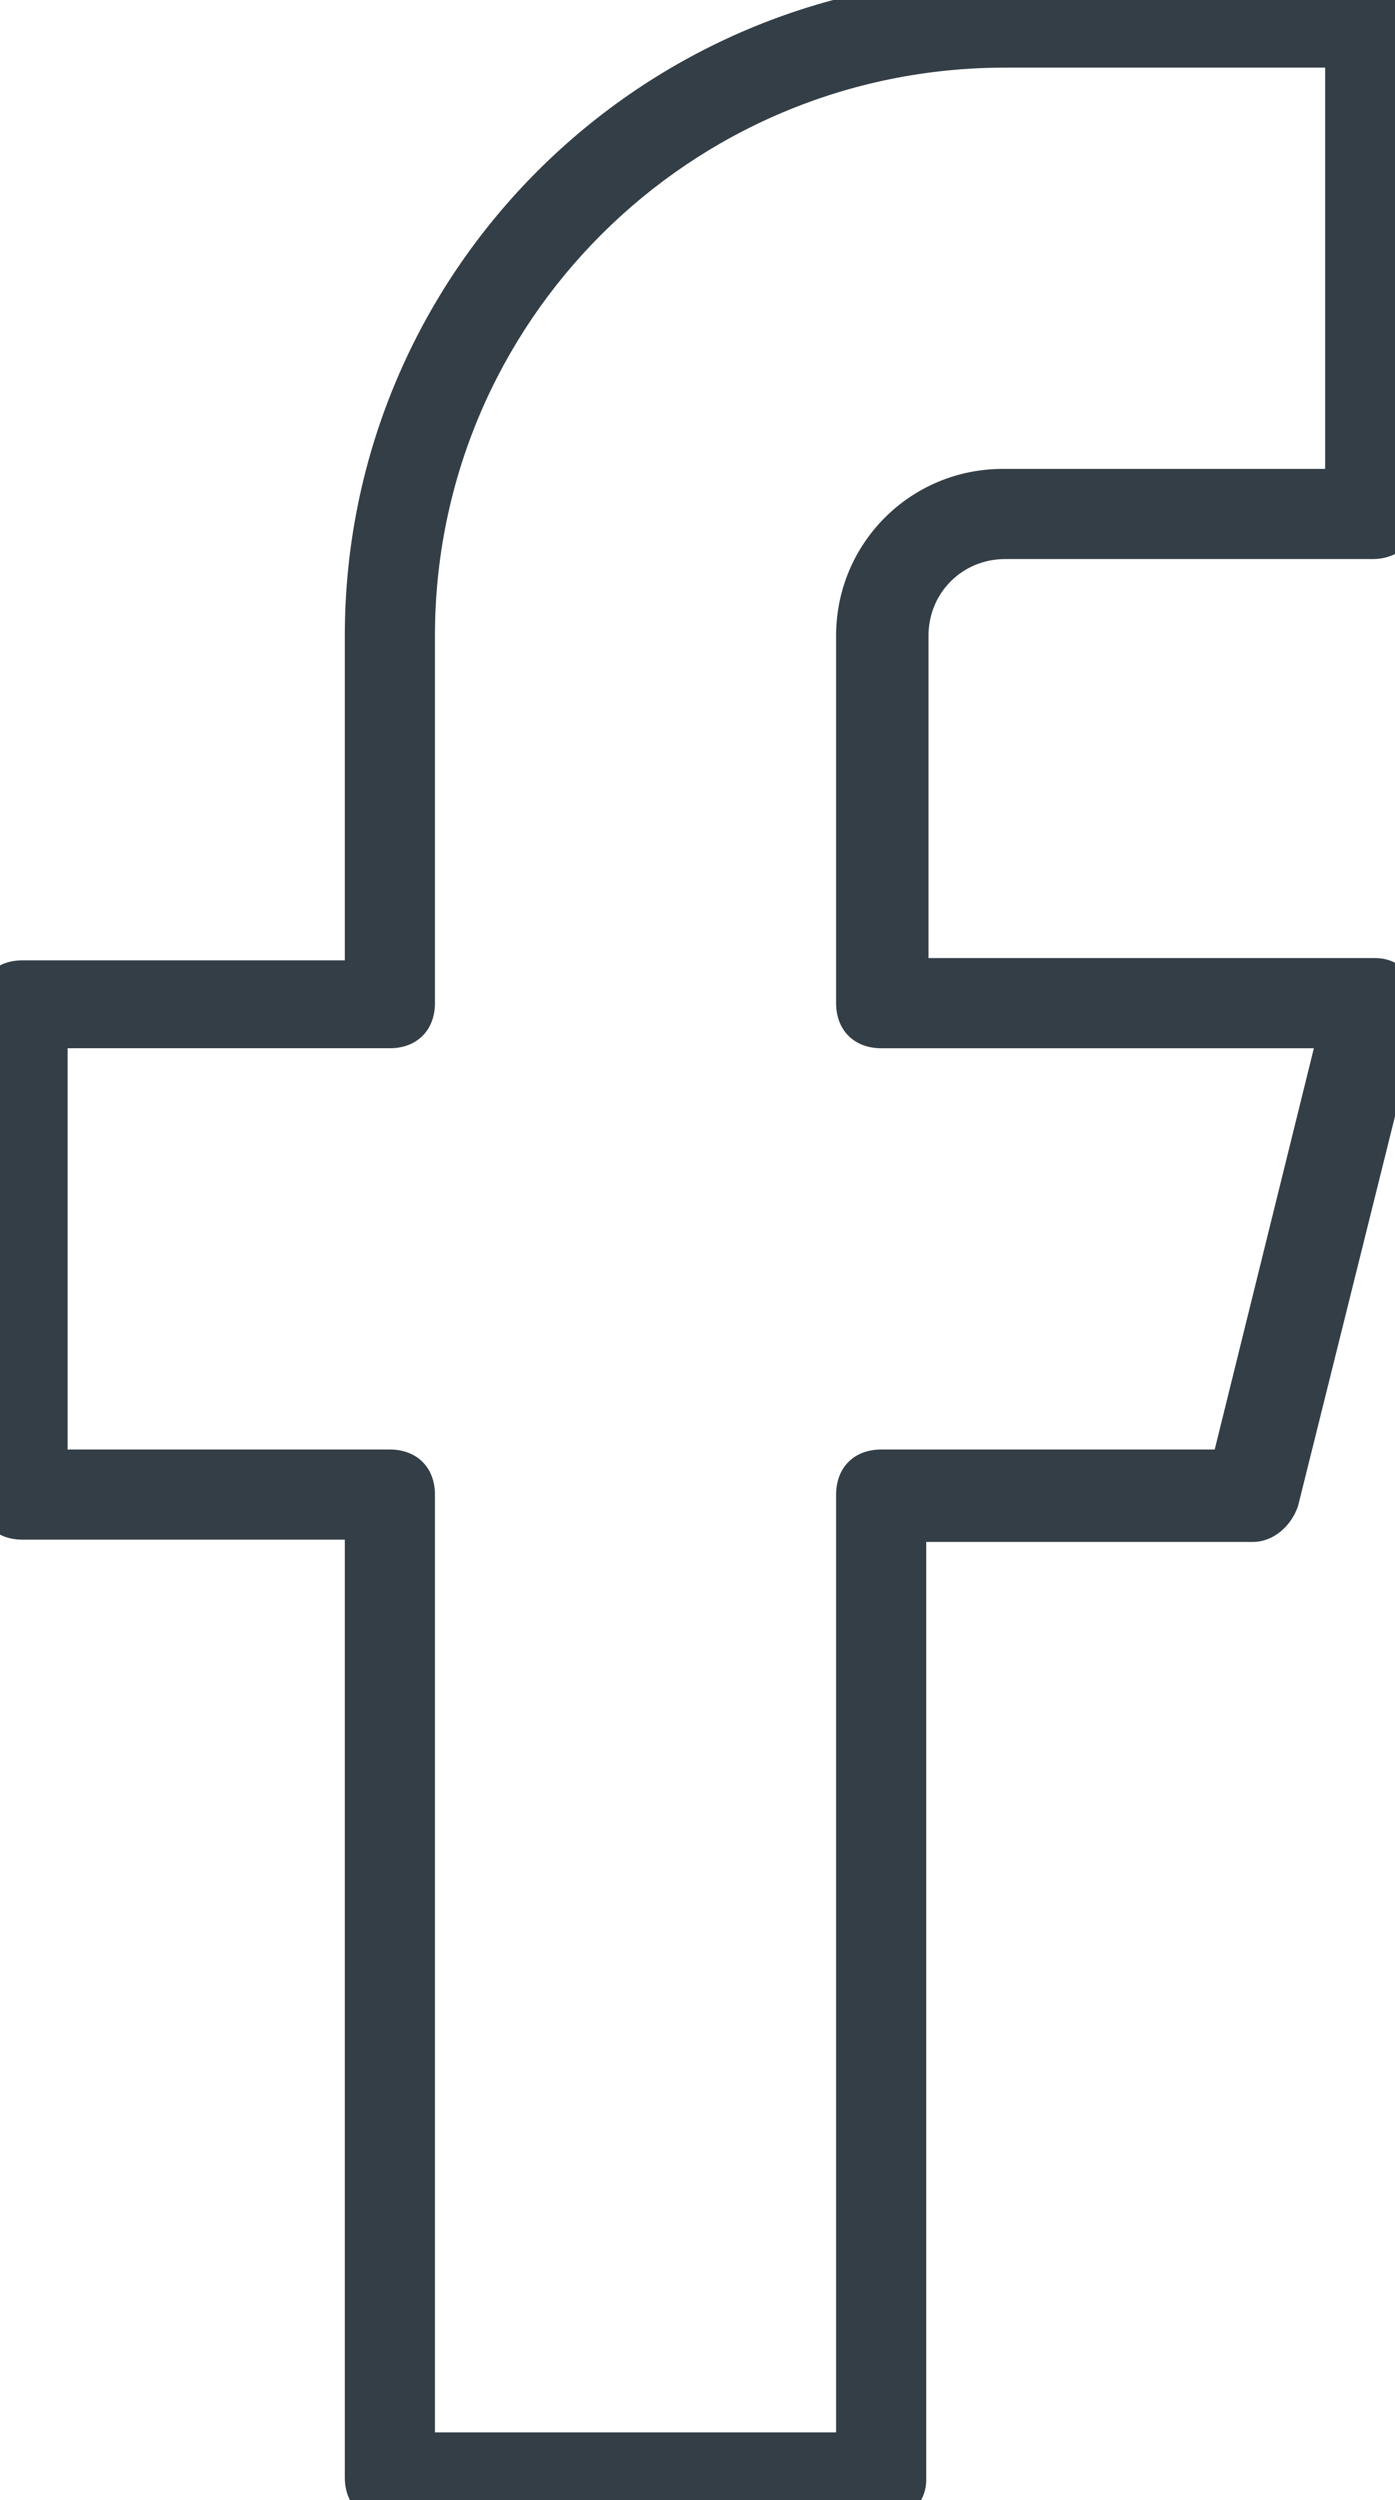 <?xml version="1.0" encoding="utf-8"?>
<!-- Generator: Adobe Illustrator 26.0.1, SVG Export Plug-In . SVG Version: 6.00 Build 0)  -->
<svg version="1.1" id="Layer_1" xmlns="http://www.w3.org/2000/svg" xmlns:xlink="http://www.w3.org/1999/xlink" x="0px" y="0px"
	 viewBox="0 0 61.9 110.9" style="enable-background:new 0 0 61.9 110.9;" xml:space="preserve">
<style type="text/css">
	.st0{fill:#343E47;}
</style>
<path class="st0" d="M62.6,43.3c-0.4-0.5-0.9-0.8-1.6-0.8H41.2V28.2c0-1.9,1.5-3.4,3.4-3.4h16.3c1.2,0,2-0.8,2-2V1c0-1.2-0.8-2-2-2
	H44.6C28.4-1,15.3,12.1,15.3,28.2v14.4H1c-1.2,0-2,0.8-2,2v21.7c0,1.2,0.8,2,2,2h14.3v41.6c0,1.2,0.8,2,2,2h21.8c1.1,0,2-0.8,2-1.9
	V68.4h14.5c0.9,0,1.7-0.7,2-1.6l5.4-21.7C63.2,44.5,63,43.8,62.6,43.3z M19.3,44.5V28.2C19.3,14.3,30.6,3,44.6,3h14.2v17.8H44.5
	c-4.1,0-7.4,3.3-7.4,7.4v16.3c0,1.2,0.8,2,2,2h19.2l-4.4,17.8H39.1c-1.2,0-2,0.8-2,2v41.6H19.3V66.3c0-1.2-0.8-2-2-2H3V46.5h14.3
	C18.5,46.5,19.3,45.7,19.3,44.5z"/>
</svg>
